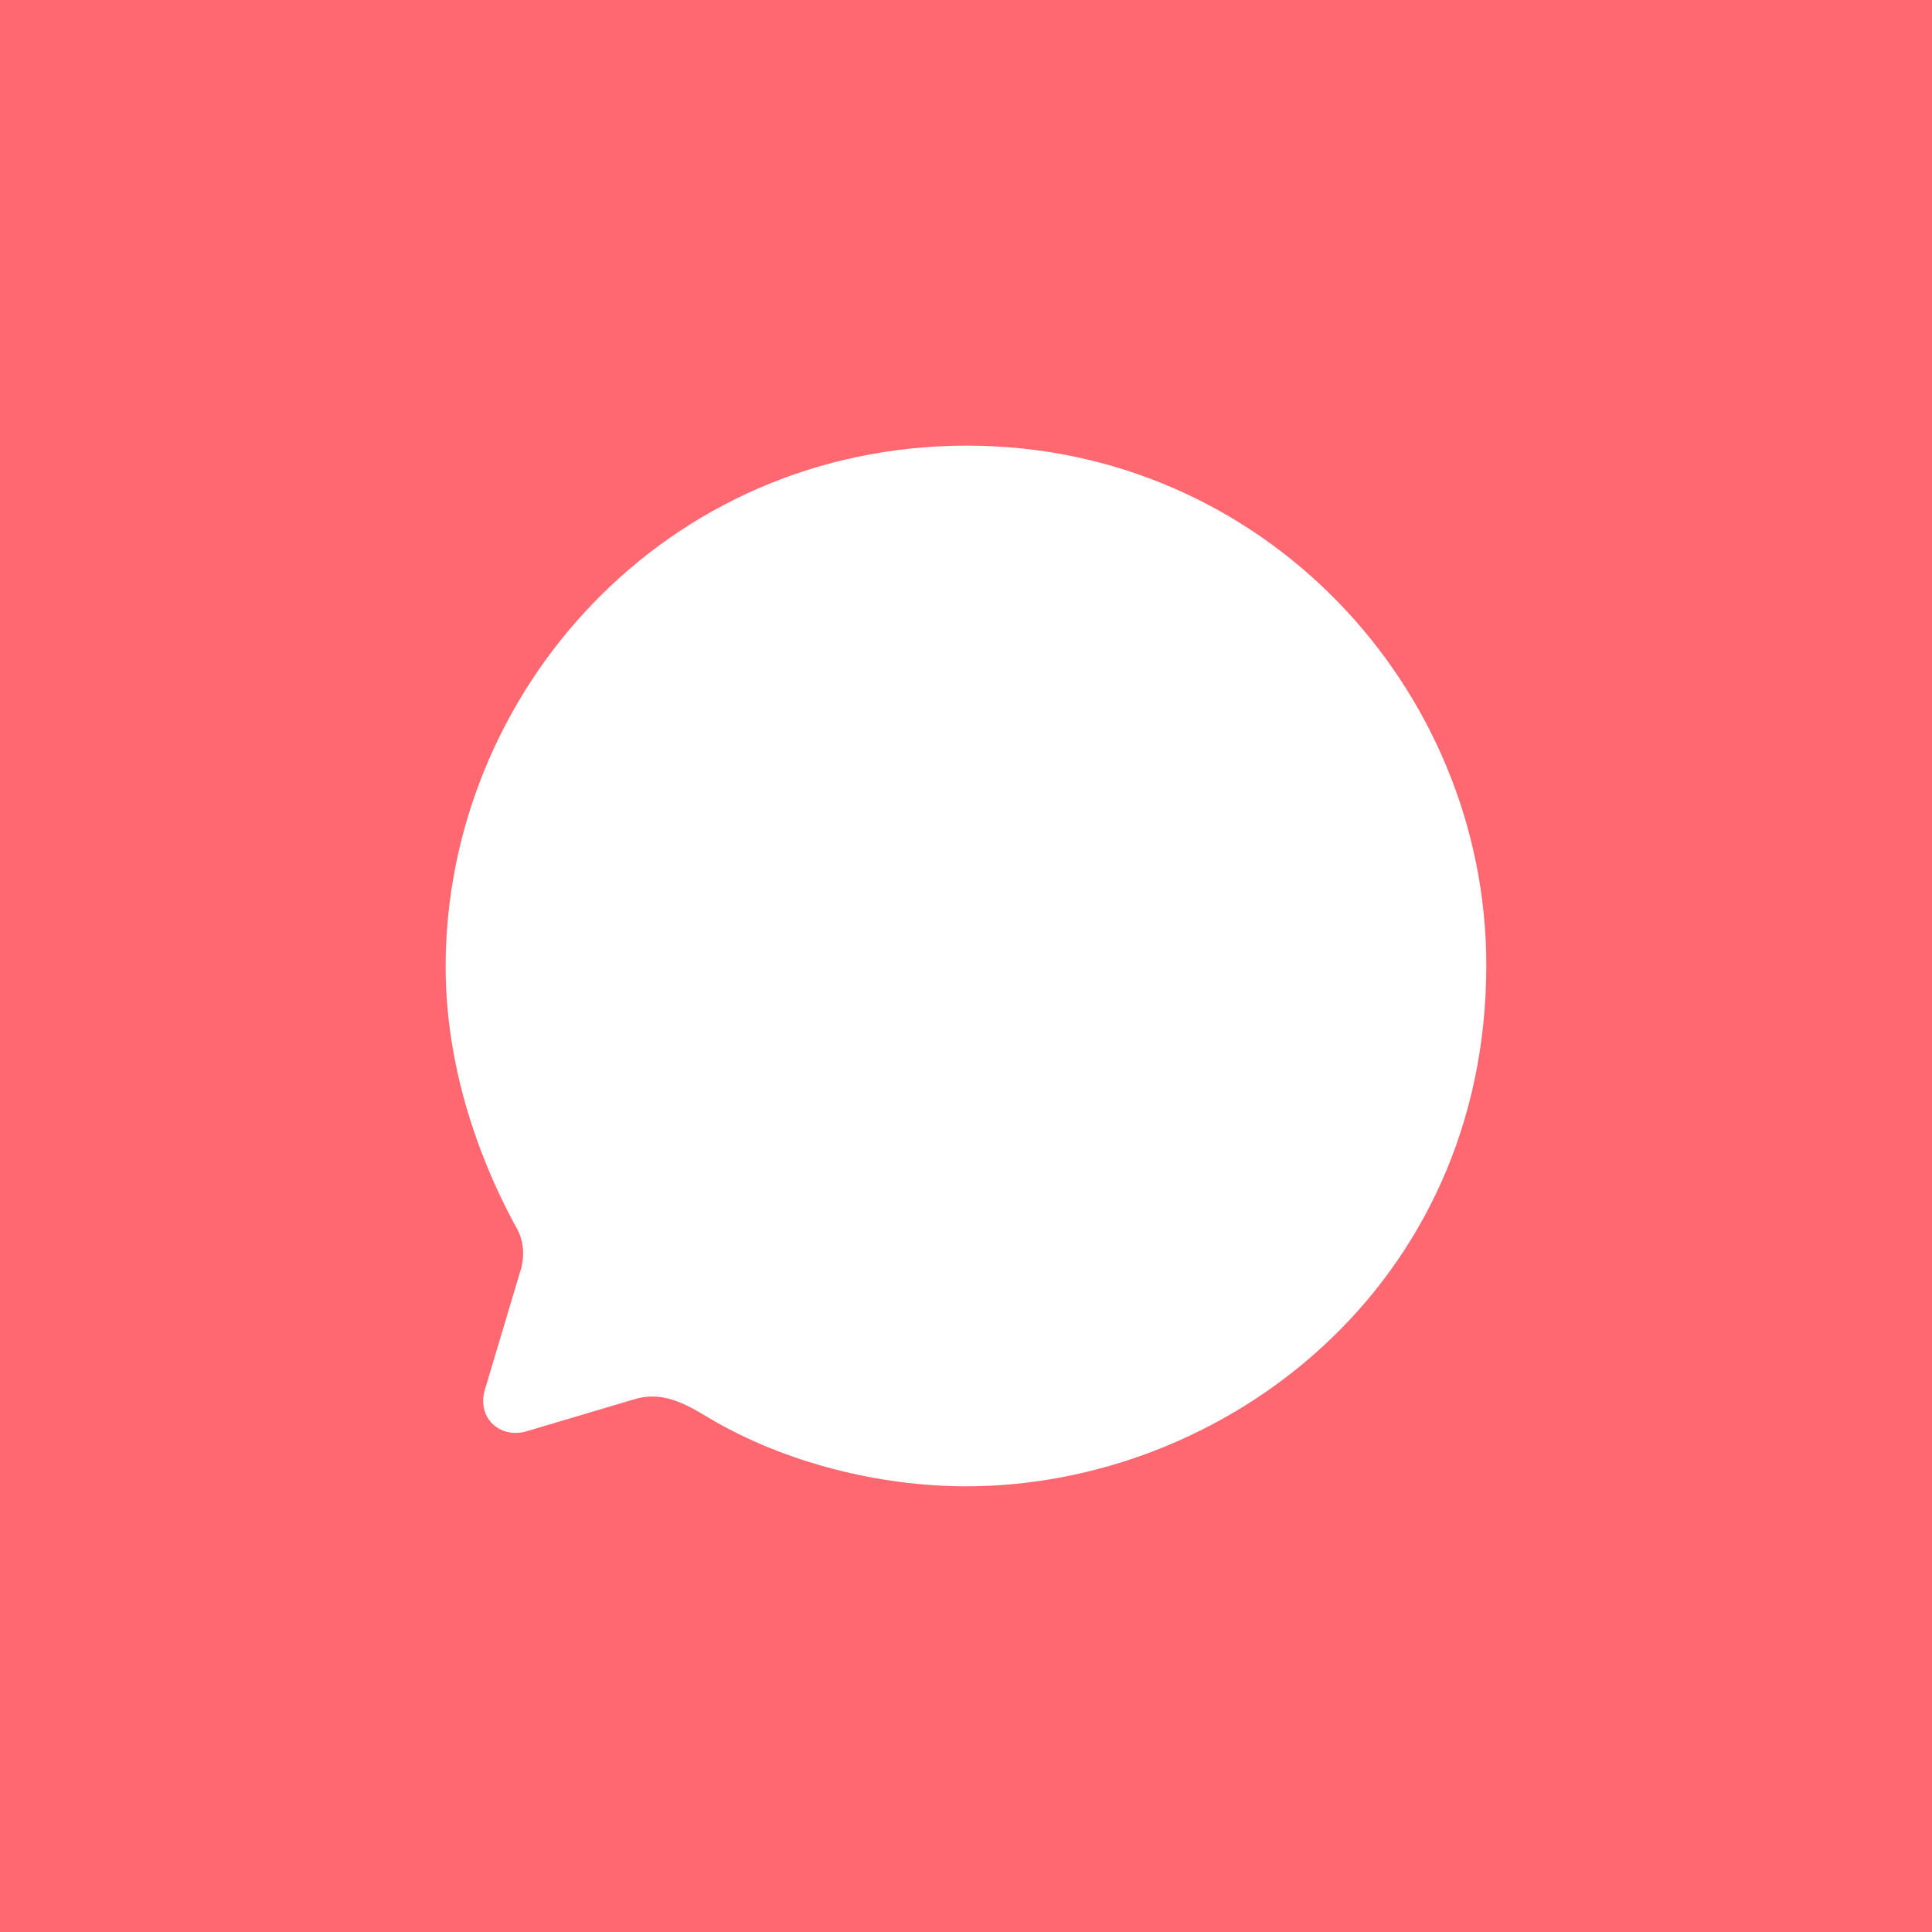 <svg width="74" height="74" viewBox="0 0 74 74" fill="none" xmlns="http://www.w3.org/2000/svg">
<rect width="74" height="74" fill="#FF6871"/>
<path d="M37.039 17.069C48.359 17.069 56.929 26.351 56.929 36.969C56.929 49.285 46.885 56.929 36.999 56.929C33.731 56.929 30.104 56.051 27.194 54.334C26.177 53.716 25.32 53.257 24.224 53.616L20.198 54.813C19.182 55.133 18.265 54.334 18.564 53.257L19.899 48.786C20.119 48.167 20.079 47.508 19.76 46.989C18.046 43.836 17.069 40.383 17.069 37.029C17.069 26.53 25.46 17.069 37.039 17.069Z" fill="white"/>
</svg>
